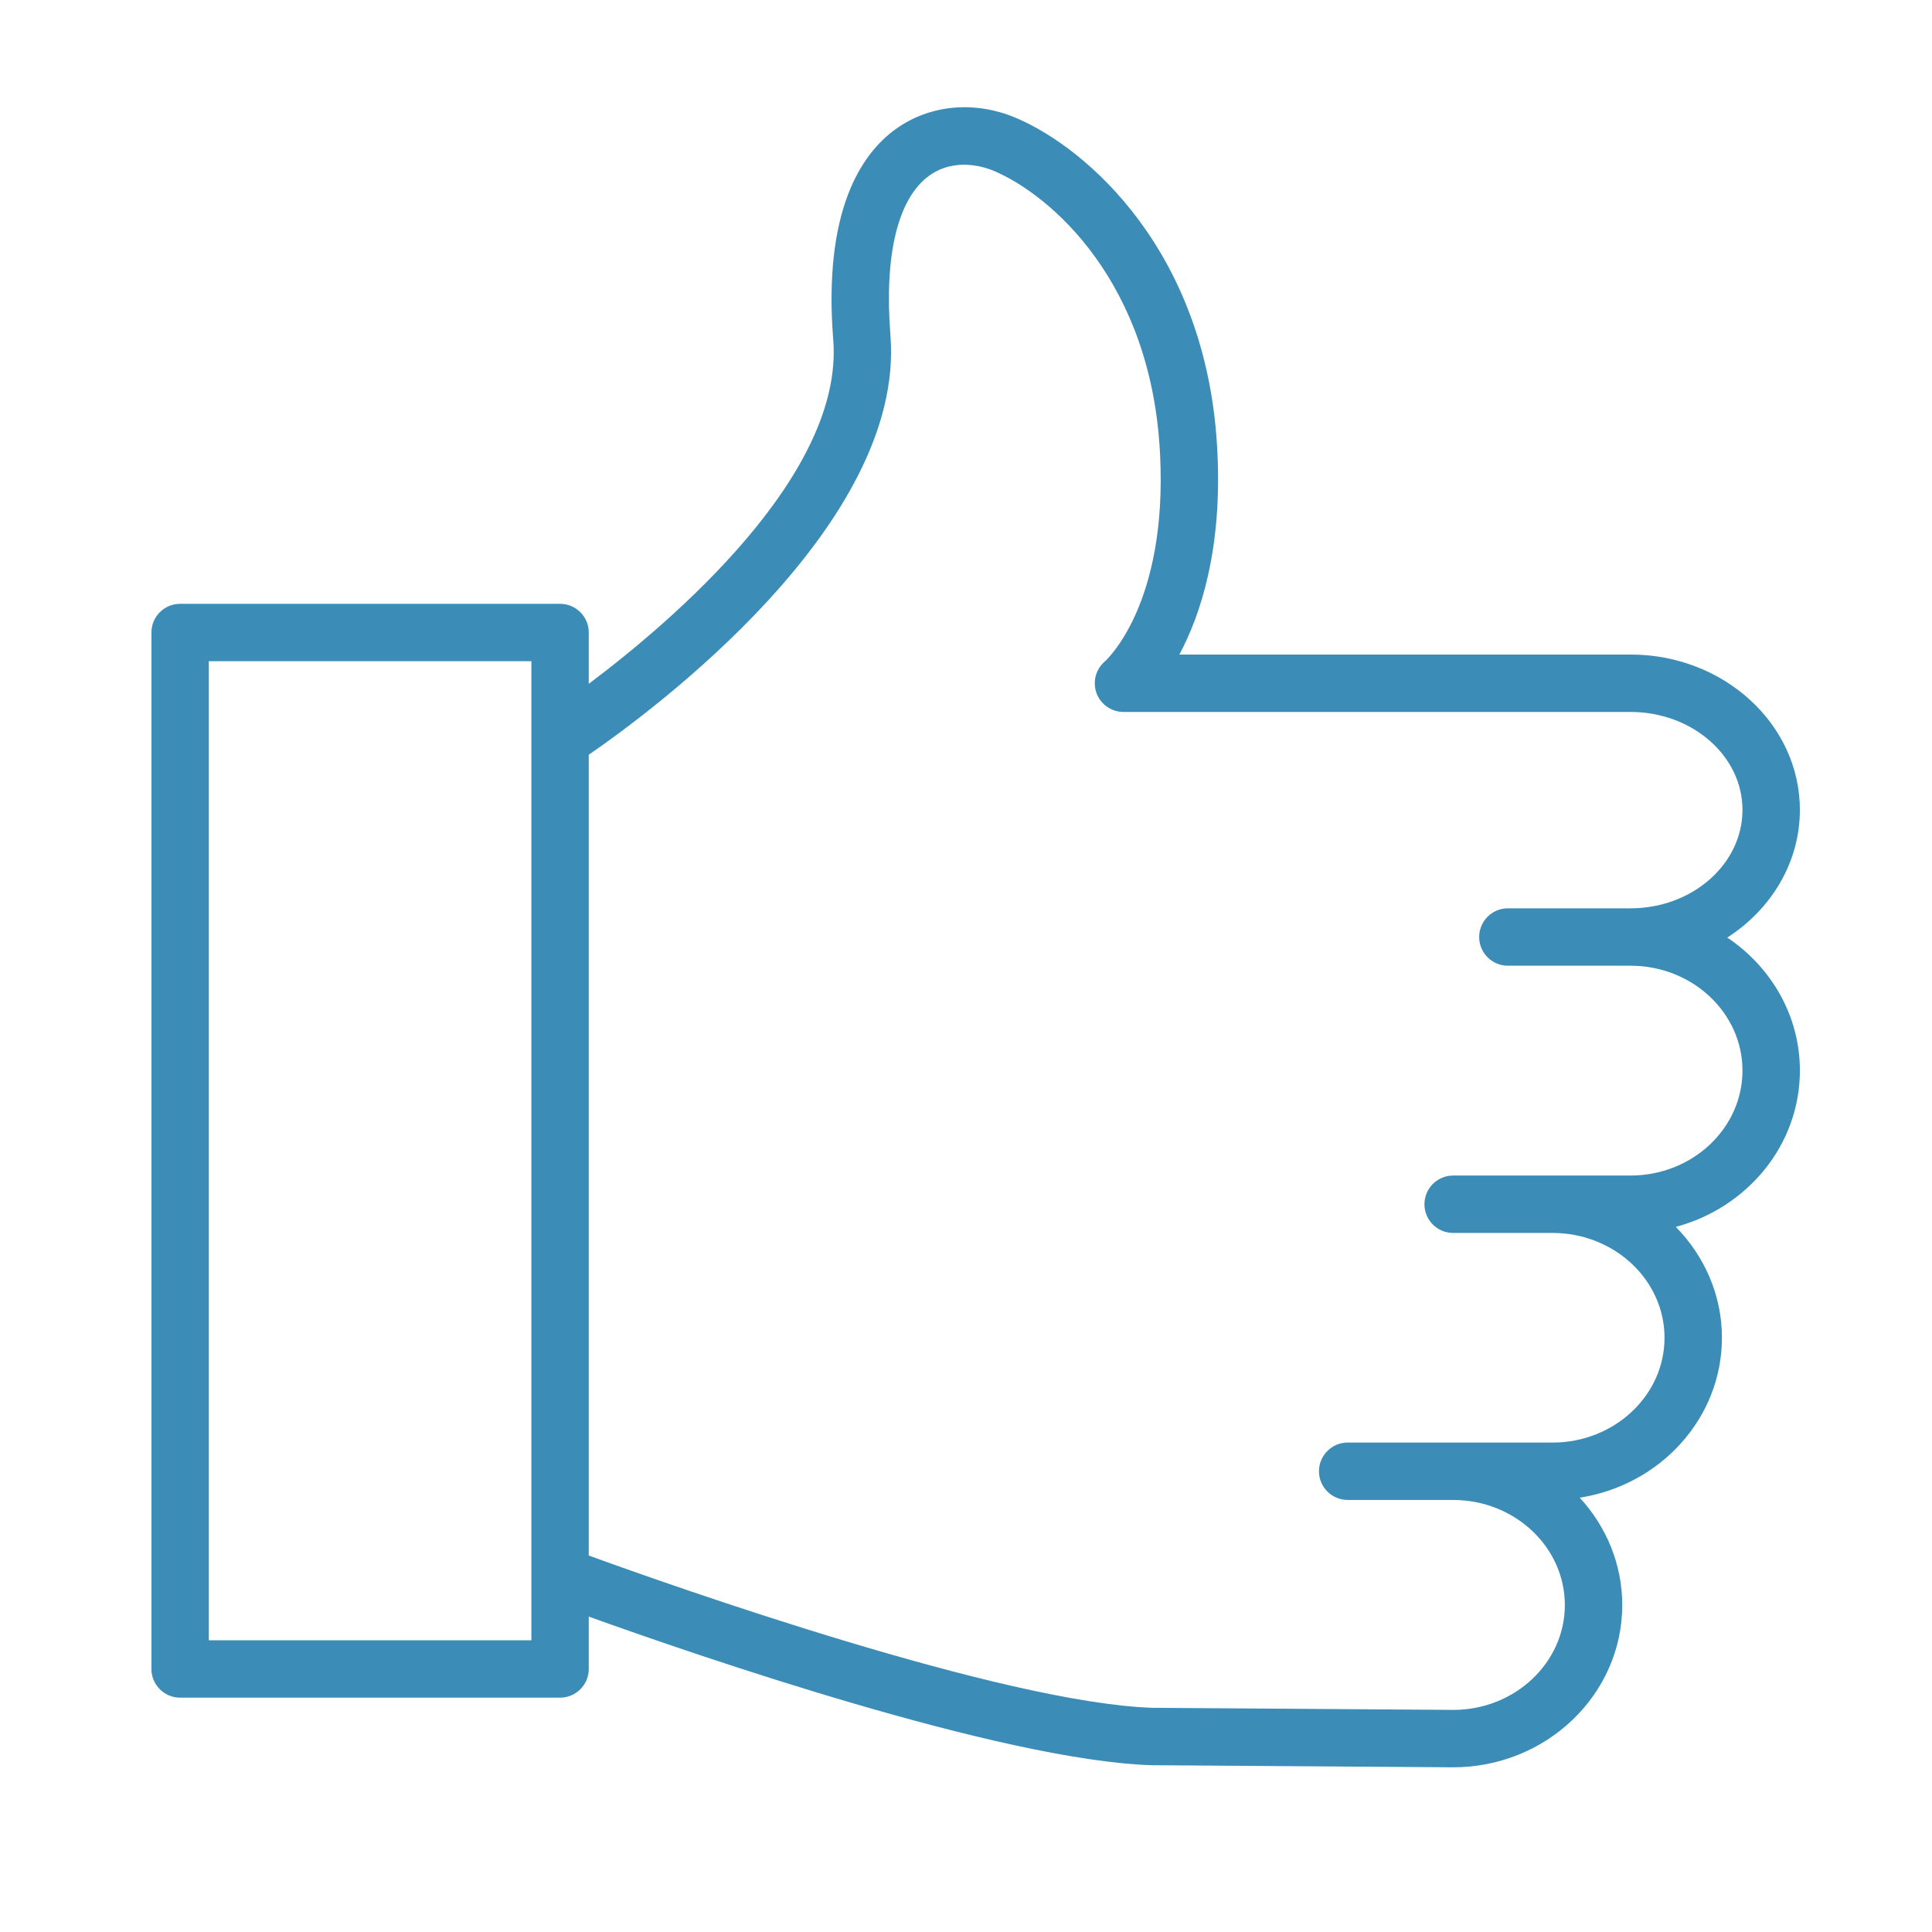<?xml version="1.0" encoding="UTF-8"?> <svg xmlns="http://www.w3.org/2000/svg" xmlns:xlink="http://www.w3.org/1999/xlink" width="101px" height="101px" viewBox="0 0 101 101"> <!-- Generated by Pixelmator Pro 2.1.3 --> <path id="Путь" d="M90.298 49.014 C92.588 47.54 94.093 45.099 94.093 42.338 94.093 37.86 90.122 34.218 85.241 34.218 L61.655 34.218 C62.77 32.128 63.899 28.703 63.641 23.603 63.134 13.148 56.79 7.724 53.121 6.167 50.957 5.249 48.602 5.467 46.823 6.75 45.037 8.038 43.021 10.996 43.56 17.776 44.118 24.822 35.149 32.465 30.779 35.749 L30.779 33.067 C30.779 32.238 30.108 31.567 29.279 31.567 L9.416 31.567 C8.587 31.567 7.916 32.238 7.916 33.067 L7.916 87.249 C7.916 88.077 8.587 88.749 9.416 88.749 L29.279 88.749 C30.108 88.749 30.779 88.077 30.779 87.249 L30.779 84.512 C36.433 86.545 52.332 92.023 60.189 92.28 L75.966 92.39 C80.841 92.39 84.807 88.585 84.807 83.909 84.807 81.756 83.963 79.794 82.584 78.295 86.792 77.64 90.018 74.147 90.018 69.936 90.018 67.693 89.097 65.656 87.607 64.138 91.342 63.142 94.094 59.86 94.094 55.966 94.093 53.09 92.589 50.548 90.298 49.014 Z M10.916 85.748 L10.916 34.566 27.779 34.566 27.779 38.586 C27.777 38.626 27.778 38.666 27.779 38.706 L27.779 82.34 C27.778 82.381 27.776 82.422 27.779 82.463 L27.779 85.749 10.916 85.749 Z M85.241 61.454 L77.552 61.454 C77.549 61.454 77.546 61.455 77.542 61.455 L75.966 61.455 C75.138 61.455 74.466 62.127 74.466 62.955 74.466 63.783 75.138 64.455 75.966 64.455 L81.161 64.455 C84.39 64.455 87.017 66.914 87.017 69.935 87.017 72.956 84.39 75.414 81.161 75.414 L75.986 75.414 C75.979 75.414 75.973 75.413 75.966 75.413 L70.452 75.413 C69.624 75.413 68.952 76.085 68.952 76.913 68.952 77.741 69.624 78.413 70.452 78.413 L75.956 78.413 C75.959 78.413 75.962 78.414 75.966 78.414 L75.986 78.414 C79.197 78.425 81.806 80.884 81.806 83.908 81.806 86.93 79.186 89.389 75.976 89.389 L60.248 89.28 C52.426 89.023 35.079 82.883 30.779 81.319 L30.779 39.456 C34.028 37.221 47.335 27.431 46.55 17.539 46.216 13.334 46.936 10.367 48.577 9.184 49.942 8.201 51.503 8.742 51.95 8.93 54.974 10.214 60.21 14.78 60.645 23.753 61.04 31.551 57.882 34.468 57.761 34.576 57.282 34.984 57.108 35.646 57.324 36.237 57.542 36.827 58.103 37.219 58.732 37.219 L85.24 37.219 C88.467 37.219 91.092 39.516 91.092 42.339 91.092 45.176 88.467 47.485 85.24 47.485 L78.827 47.485 C77.999 47.485 77.327 48.156 77.327 48.985 77.327 49.814 77.999 50.485 78.827 50.485 L85.24 50.485 C88.467 50.485 91.092 52.943 91.092 55.966 91.093 58.991 88.468 61.454 85.241 61.454 Z" fill="#3c8cb8" fill-opacity="1" stroke="none"></path> </svg> 
